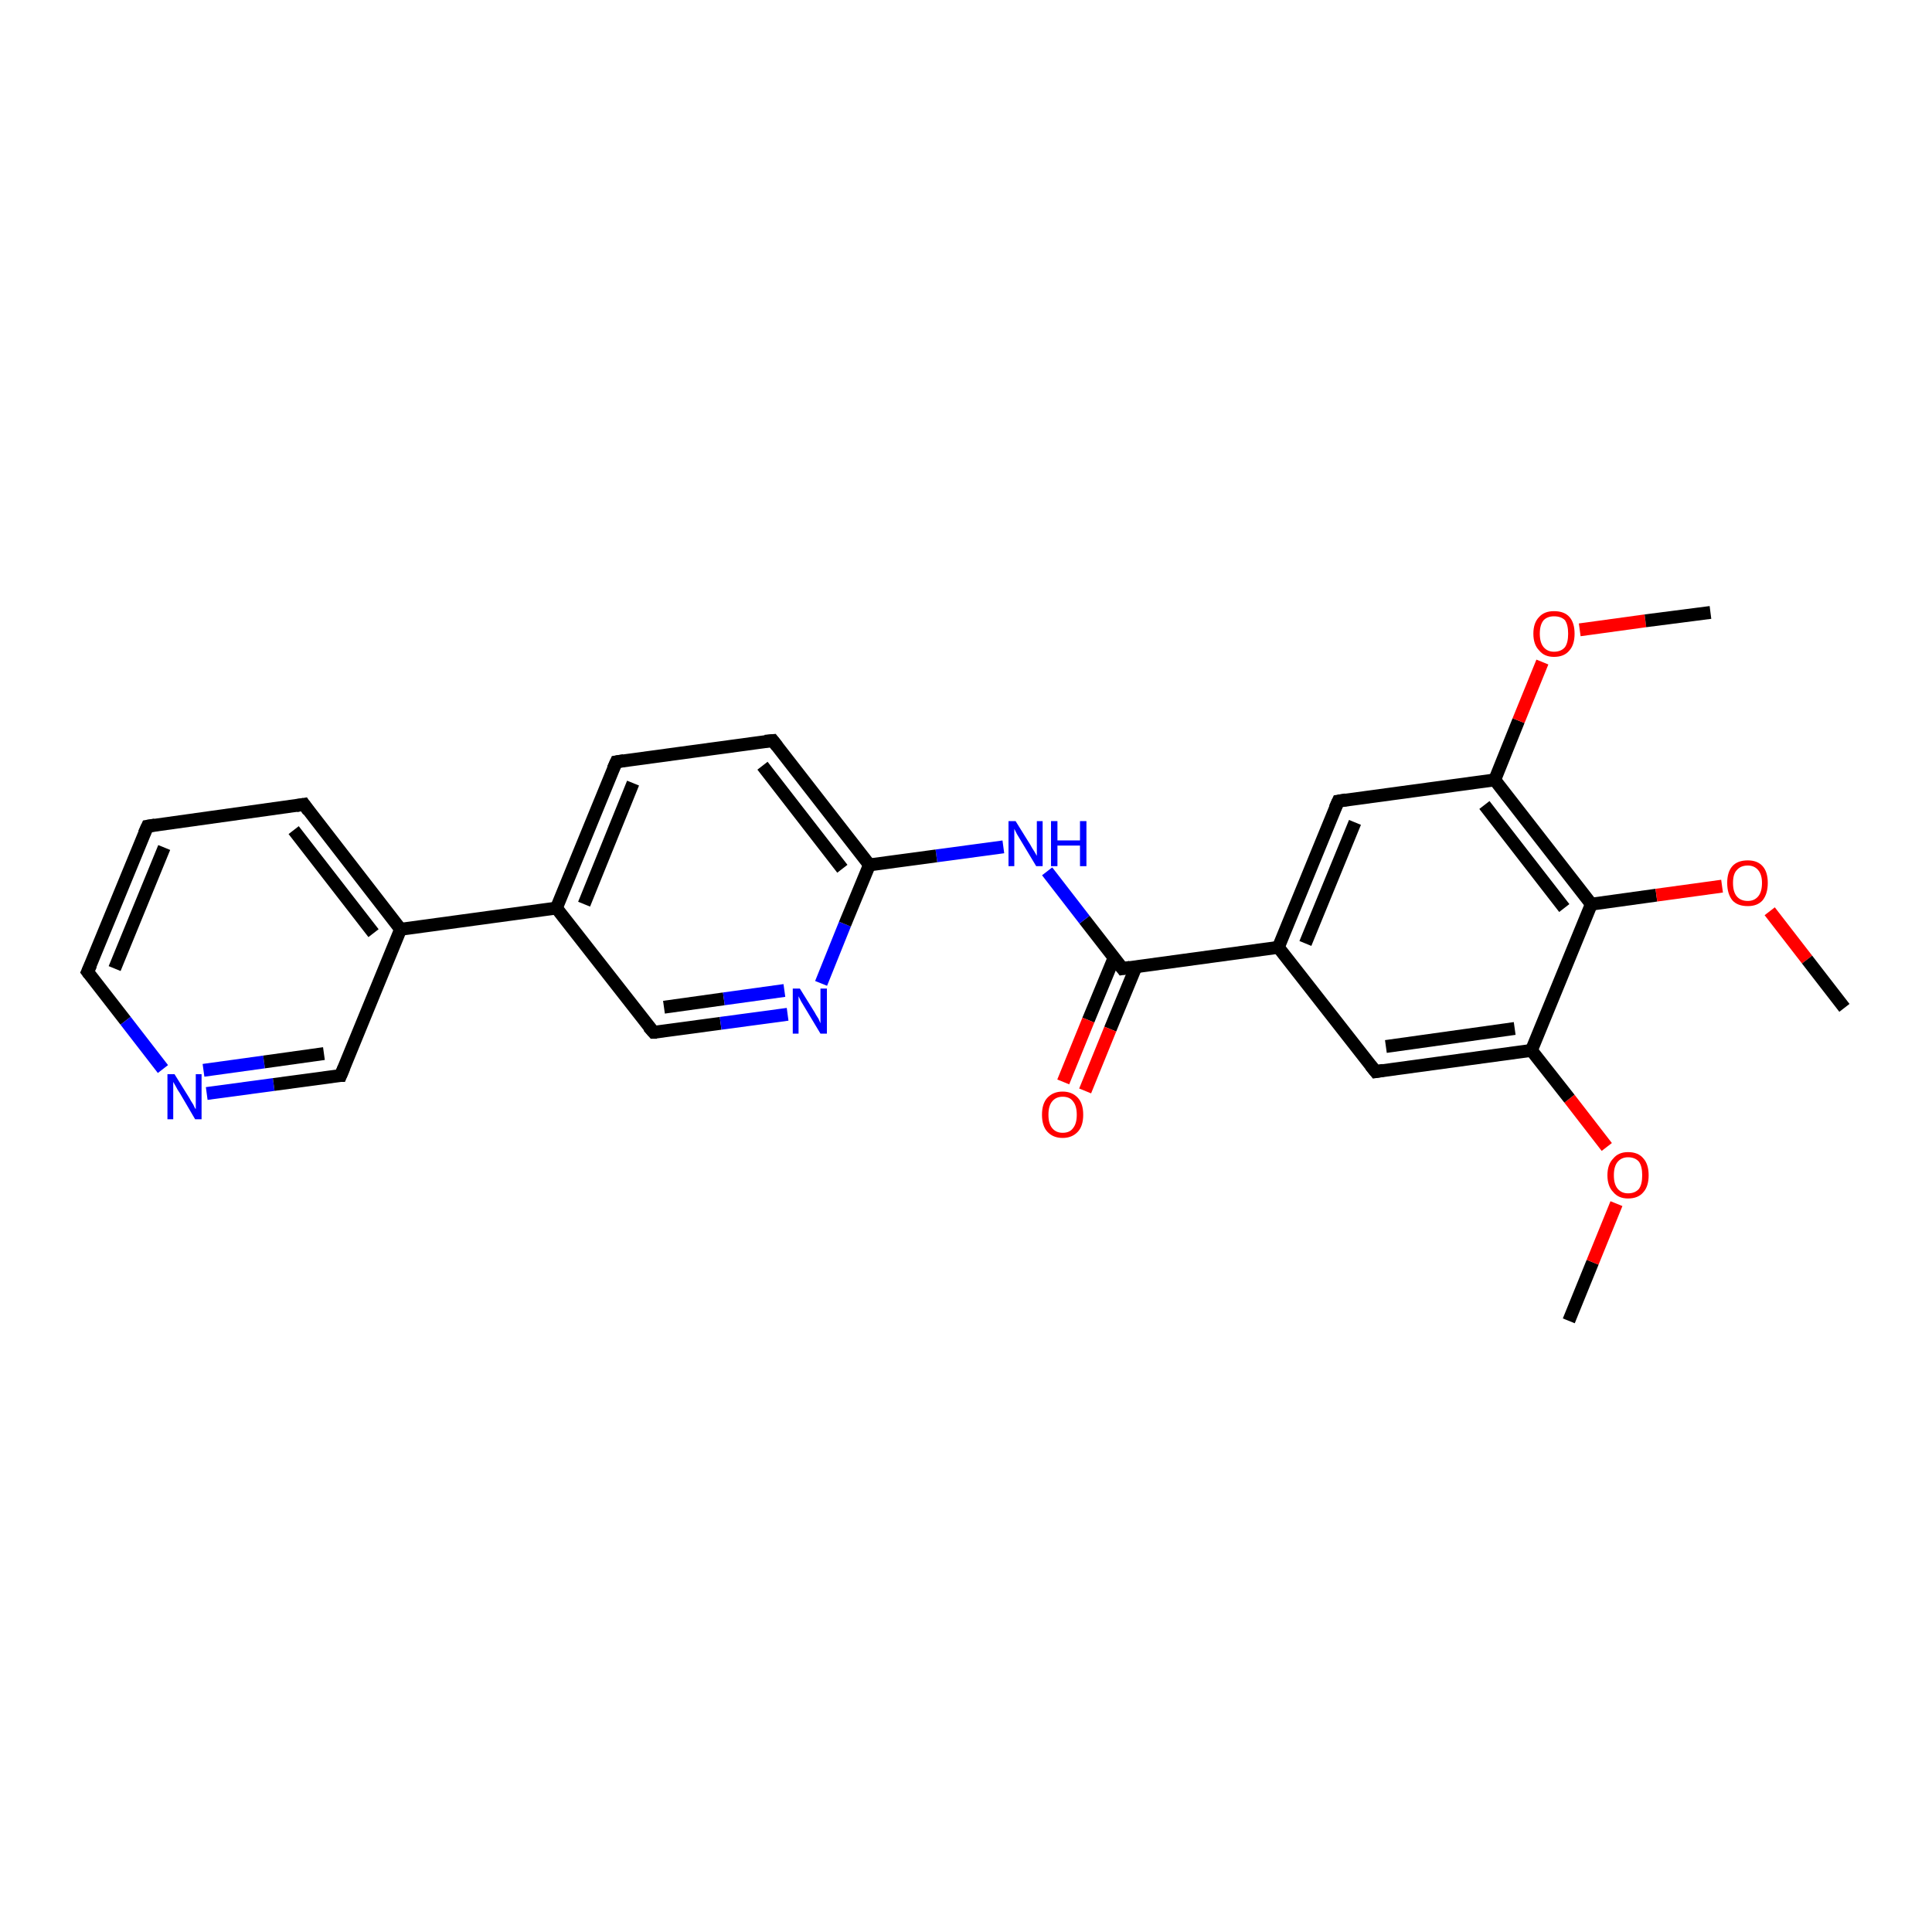 <?xml version='1.0' encoding='iso-8859-1'?>
<svg version='1.1' baseProfile='full'
              xmlns='http://www.w3.org/2000/svg'
                      xmlns:rdkit='http://www.rdkit.org/xml'
                      xmlns:xlink='http://www.w3.org/1999/xlink'
                  xml:space='preserve'
width='300px' height='300px' viewBox='0 0 300 300'>
<!-- END OF HEADER -->
<rect style='opacity:1.0;fill:#FFFFFF;stroke:none' width='300.0' height='300.0' x='0.0' y='0.0'> </rect>
<path class='bond-0 atom-0 atom-1' d='M 243.6,205.1 L 247.3,196.0' style='fill:none;fill-rule:evenodd;stroke:#000000;stroke-width:2.0px;stroke-linecap:butt;stroke-linejoin:miter;stroke-opacity:1' />
<path class='bond-0 atom-0 atom-1' d='M 247.3,196.0 L 251.0,186.9' style='fill:none;fill-rule:evenodd;stroke:#FF0000;stroke-width:2.0px;stroke-linecap:butt;stroke-linejoin:miter;stroke-opacity:1' />
<path class='bond-1 atom-1 atom-2' d='M 249.5,178.1 L 243.7,170.6' style='fill:none;fill-rule:evenodd;stroke:#FF0000;stroke-width:2.0px;stroke-linecap:butt;stroke-linejoin:miter;stroke-opacity:1' />
<path class='bond-1 atom-1 atom-2' d='M 243.7,170.6 L 237.8,163.1' style='fill:none;fill-rule:evenodd;stroke:#000000;stroke-width:2.0px;stroke-linecap:butt;stroke-linejoin:miter;stroke-opacity:1' />
<path class='bond-2 atom-2 atom-3' d='M 237.8,163.1 L 213.6,166.4' style='fill:none;fill-rule:evenodd;stroke:#000000;stroke-width:2.0px;stroke-linecap:butt;stroke-linejoin:miter;stroke-opacity:1' />
<path class='bond-2 atom-2 atom-3' d='M 235.2,159.7 L 215.2,162.5' style='fill:none;fill-rule:evenodd;stroke:#000000;stroke-width:2.0px;stroke-linecap:butt;stroke-linejoin:miter;stroke-opacity:1' />
<path class='bond-3 atom-3 atom-4' d='M 213.6,166.4 L 198.5,147.1' style='fill:none;fill-rule:evenodd;stroke:#000000;stroke-width:2.0px;stroke-linecap:butt;stroke-linejoin:miter;stroke-opacity:1' />
<path class='bond-4 atom-4 atom-5' d='M 198.5,147.1 L 207.8,124.4' style='fill:none;fill-rule:evenodd;stroke:#000000;stroke-width:2.0px;stroke-linecap:butt;stroke-linejoin:miter;stroke-opacity:1' />
<path class='bond-4 atom-4 atom-5' d='M 202.7,146.5 L 210.4,127.7' style='fill:none;fill-rule:evenodd;stroke:#000000;stroke-width:2.0px;stroke-linecap:butt;stroke-linejoin:miter;stroke-opacity:1' />
<path class='bond-5 atom-5 atom-6' d='M 207.8,124.4 L 232.1,121.1' style='fill:none;fill-rule:evenodd;stroke:#000000;stroke-width:2.0px;stroke-linecap:butt;stroke-linejoin:miter;stroke-opacity:1' />
<path class='bond-6 atom-6 atom-7' d='M 232.1,121.1 L 235.8,111.9' style='fill:none;fill-rule:evenodd;stroke:#000000;stroke-width:2.0px;stroke-linecap:butt;stroke-linejoin:miter;stroke-opacity:1' />
<path class='bond-6 atom-6 atom-7' d='M 235.8,111.9 L 239.5,102.8' style='fill:none;fill-rule:evenodd;stroke:#FF0000;stroke-width:2.0px;stroke-linecap:butt;stroke-linejoin:miter;stroke-opacity:1' />
<path class='bond-7 atom-7 atom-8' d='M 245.3,97.8 L 255.5,96.4' style='fill:none;fill-rule:evenodd;stroke:#FF0000;stroke-width:2.0px;stroke-linecap:butt;stroke-linejoin:miter;stroke-opacity:1' />
<path class='bond-7 atom-7 atom-8' d='M 255.5,96.4 L 265.6,95.1' style='fill:none;fill-rule:evenodd;stroke:#000000;stroke-width:2.0px;stroke-linecap:butt;stroke-linejoin:miter;stroke-opacity:1' />
<path class='bond-8 atom-6 atom-9' d='M 232.1,121.1 L 247.1,140.4' style='fill:none;fill-rule:evenodd;stroke:#000000;stroke-width:2.0px;stroke-linecap:butt;stroke-linejoin:miter;stroke-opacity:1' />
<path class='bond-8 atom-6 atom-9' d='M 230.5,125.0 L 242.9,141.0' style='fill:none;fill-rule:evenodd;stroke:#000000;stroke-width:2.0px;stroke-linecap:butt;stroke-linejoin:miter;stroke-opacity:1' />
<path class='bond-9 atom-9 atom-10' d='M 247.1,140.4 L 257.2,139.0' style='fill:none;fill-rule:evenodd;stroke:#000000;stroke-width:2.0px;stroke-linecap:butt;stroke-linejoin:miter;stroke-opacity:1' />
<path class='bond-9 atom-9 atom-10' d='M 257.2,139.0 L 267.4,137.6' style='fill:none;fill-rule:evenodd;stroke:#FF0000;stroke-width:2.0px;stroke-linecap:butt;stroke-linejoin:miter;stroke-opacity:1' />
<path class='bond-10 atom-10 atom-11' d='M 274.8,141.5 L 280.6,149.0' style='fill:none;fill-rule:evenodd;stroke:#FF0000;stroke-width:2.0px;stroke-linecap:butt;stroke-linejoin:miter;stroke-opacity:1' />
<path class='bond-10 atom-10 atom-11' d='M 280.6,149.0 L 286.4,156.5' style='fill:none;fill-rule:evenodd;stroke:#000000;stroke-width:2.0px;stroke-linecap:butt;stroke-linejoin:miter;stroke-opacity:1' />
<path class='bond-11 atom-4 atom-12' d='M 198.5,147.1 L 174.3,150.4' style='fill:none;fill-rule:evenodd;stroke:#000000;stroke-width:2.0px;stroke-linecap:butt;stroke-linejoin:miter;stroke-opacity:1' />
<path class='bond-12 atom-12 atom-13' d='M 173.0,148.7 L 169.0,158.4' style='fill:none;fill-rule:evenodd;stroke:#000000;stroke-width:2.0px;stroke-linecap:butt;stroke-linejoin:miter;stroke-opacity:1' />
<path class='bond-12 atom-12 atom-13' d='M 169.0,158.4 L 165.1,168.0' style='fill:none;fill-rule:evenodd;stroke:#FF0000;stroke-width:2.0px;stroke-linecap:butt;stroke-linejoin:miter;stroke-opacity:1' />
<path class='bond-12 atom-12 atom-13' d='M 176.4,150.1 L 172.4,159.8' style='fill:none;fill-rule:evenodd;stroke:#000000;stroke-width:2.0px;stroke-linecap:butt;stroke-linejoin:miter;stroke-opacity:1' />
<path class='bond-12 atom-12 atom-13' d='M 172.4,159.8 L 168.5,169.4' style='fill:none;fill-rule:evenodd;stroke:#FF0000;stroke-width:2.0px;stroke-linecap:butt;stroke-linejoin:miter;stroke-opacity:1' />
<path class='bond-13 atom-12 atom-14' d='M 174.3,150.4 L 168.4,142.8' style='fill:none;fill-rule:evenodd;stroke:#000000;stroke-width:2.0px;stroke-linecap:butt;stroke-linejoin:miter;stroke-opacity:1' />
<path class='bond-13 atom-12 atom-14' d='M 168.4,142.8 L 162.6,135.3' style='fill:none;fill-rule:evenodd;stroke:#0000FF;stroke-width:2.0px;stroke-linecap:butt;stroke-linejoin:miter;stroke-opacity:1' />
<path class='bond-14 atom-14 atom-15' d='M 155.8,131.5 L 145.4,132.9' style='fill:none;fill-rule:evenodd;stroke:#0000FF;stroke-width:2.0px;stroke-linecap:butt;stroke-linejoin:miter;stroke-opacity:1' />
<path class='bond-14 atom-14 atom-15' d='M 145.4,132.9 L 135.0,134.3' style='fill:none;fill-rule:evenodd;stroke:#000000;stroke-width:2.0px;stroke-linecap:butt;stroke-linejoin:miter;stroke-opacity:1' />
<path class='bond-15 atom-15 atom-16' d='M 135.0,134.3 L 120.0,115.0' style='fill:none;fill-rule:evenodd;stroke:#000000;stroke-width:2.0px;stroke-linecap:butt;stroke-linejoin:miter;stroke-opacity:1' />
<path class='bond-15 atom-15 atom-16' d='M 130.8,134.9 L 118.4,118.9' style='fill:none;fill-rule:evenodd;stroke:#000000;stroke-width:2.0px;stroke-linecap:butt;stroke-linejoin:miter;stroke-opacity:1' />
<path class='bond-16 atom-16 atom-17' d='M 120.0,115.0 L 95.7,118.3' style='fill:none;fill-rule:evenodd;stroke:#000000;stroke-width:2.0px;stroke-linecap:butt;stroke-linejoin:miter;stroke-opacity:1' />
<path class='bond-17 atom-17 atom-18' d='M 95.7,118.3 L 86.4,141.0' style='fill:none;fill-rule:evenodd;stroke:#000000;stroke-width:2.0px;stroke-linecap:butt;stroke-linejoin:miter;stroke-opacity:1' />
<path class='bond-17 atom-17 atom-18' d='M 98.3,121.6 L 90.7,140.4' style='fill:none;fill-rule:evenodd;stroke:#000000;stroke-width:2.0px;stroke-linecap:butt;stroke-linejoin:miter;stroke-opacity:1' />
<path class='bond-18 atom-18 atom-19' d='M 86.4,141.0 L 101.5,160.3' style='fill:none;fill-rule:evenodd;stroke:#000000;stroke-width:2.0px;stroke-linecap:butt;stroke-linejoin:miter;stroke-opacity:1' />
<path class='bond-19 atom-19 atom-20' d='M 101.5,160.3 L 111.9,158.9' style='fill:none;fill-rule:evenodd;stroke:#000000;stroke-width:2.0px;stroke-linecap:butt;stroke-linejoin:miter;stroke-opacity:1' />
<path class='bond-19 atom-19 atom-20' d='M 111.9,158.9 L 122.3,157.5' style='fill:none;fill-rule:evenodd;stroke:#0000FF;stroke-width:2.0px;stroke-linecap:butt;stroke-linejoin:miter;stroke-opacity:1' />
<path class='bond-19 atom-19 atom-20' d='M 103.1,156.4 L 112.4,155.1' style='fill:none;fill-rule:evenodd;stroke:#000000;stroke-width:2.0px;stroke-linecap:butt;stroke-linejoin:miter;stroke-opacity:1' />
<path class='bond-19 atom-19 atom-20' d='M 112.4,155.1 L 121.8,153.8' style='fill:none;fill-rule:evenodd;stroke:#0000FF;stroke-width:2.0px;stroke-linecap:butt;stroke-linejoin:miter;stroke-opacity:1' />
<path class='bond-20 atom-18 atom-21' d='M 86.4,141.0 L 62.2,144.3' style='fill:none;fill-rule:evenodd;stroke:#000000;stroke-width:2.0px;stroke-linecap:butt;stroke-linejoin:miter;stroke-opacity:1' />
<path class='bond-21 atom-21 atom-22' d='M 62.2,144.3 L 47.2,124.9' style='fill:none;fill-rule:evenodd;stroke:#000000;stroke-width:2.0px;stroke-linecap:butt;stroke-linejoin:miter;stroke-opacity:1' />
<path class='bond-21 atom-21 atom-22' d='M 58.0,144.9 L 45.6,128.9' style='fill:none;fill-rule:evenodd;stroke:#000000;stroke-width:2.0px;stroke-linecap:butt;stroke-linejoin:miter;stroke-opacity:1' />
<path class='bond-22 atom-22 atom-23' d='M 47.2,124.9 L 22.9,128.3' style='fill:none;fill-rule:evenodd;stroke:#000000;stroke-width:2.0px;stroke-linecap:butt;stroke-linejoin:miter;stroke-opacity:1' />
<path class='bond-23 atom-23 atom-24' d='M 22.9,128.3 L 13.6,150.9' style='fill:none;fill-rule:evenodd;stroke:#000000;stroke-width:2.0px;stroke-linecap:butt;stroke-linejoin:miter;stroke-opacity:1' />
<path class='bond-23 atom-23 atom-24' d='M 25.5,131.6 L 17.8,150.4' style='fill:none;fill-rule:evenodd;stroke:#000000;stroke-width:2.0px;stroke-linecap:butt;stroke-linejoin:miter;stroke-opacity:1' />
<path class='bond-24 atom-24 atom-25' d='M 13.6,150.9 L 19.5,158.5' style='fill:none;fill-rule:evenodd;stroke:#000000;stroke-width:2.0px;stroke-linecap:butt;stroke-linejoin:miter;stroke-opacity:1' />
<path class='bond-24 atom-24 atom-25' d='M 19.5,158.5 L 25.3,166.0' style='fill:none;fill-rule:evenodd;stroke:#0000FF;stroke-width:2.0px;stroke-linecap:butt;stroke-linejoin:miter;stroke-opacity:1' />
<path class='bond-25 atom-25 atom-26' d='M 32.1,169.8 L 42.5,168.4' style='fill:none;fill-rule:evenodd;stroke:#0000FF;stroke-width:2.0px;stroke-linecap:butt;stroke-linejoin:miter;stroke-opacity:1' />
<path class='bond-25 atom-25 atom-26' d='M 42.5,168.4 L 52.9,167.0' style='fill:none;fill-rule:evenodd;stroke:#000000;stroke-width:2.0px;stroke-linecap:butt;stroke-linejoin:miter;stroke-opacity:1' />
<path class='bond-25 atom-25 atom-26' d='M 31.6,166.2 L 41.0,164.9' style='fill:none;fill-rule:evenodd;stroke:#0000FF;stroke-width:2.0px;stroke-linecap:butt;stroke-linejoin:miter;stroke-opacity:1' />
<path class='bond-25 atom-25 atom-26' d='M 41.0,164.9 L 50.3,163.6' style='fill:none;fill-rule:evenodd;stroke:#000000;stroke-width:2.0px;stroke-linecap:butt;stroke-linejoin:miter;stroke-opacity:1' />
<path class='bond-26 atom-9 atom-2' d='M 247.1,140.4 L 237.8,163.1' style='fill:none;fill-rule:evenodd;stroke:#000000;stroke-width:2.0px;stroke-linecap:butt;stroke-linejoin:miter;stroke-opacity:1' />
<path class='bond-27 atom-20 atom-15' d='M 127.5,152.7 L 131.2,143.5' style='fill:none;fill-rule:evenodd;stroke:#0000FF;stroke-width:2.0px;stroke-linecap:butt;stroke-linejoin:miter;stroke-opacity:1' />
<path class='bond-27 atom-20 atom-15' d='M 131.2,143.5 L 135.0,134.3' style='fill:none;fill-rule:evenodd;stroke:#000000;stroke-width:2.0px;stroke-linecap:butt;stroke-linejoin:miter;stroke-opacity:1' />
<path class='bond-28 atom-26 atom-21' d='M 52.9,167.0 L 62.2,144.3' style='fill:none;fill-rule:evenodd;stroke:#000000;stroke-width:2.0px;stroke-linecap:butt;stroke-linejoin:miter;stroke-opacity:1' />
<path d='M 214.8,166.2 L 213.6,166.4 L 212.8,165.4' style='fill:none;stroke:#000000;stroke-width:2.0px;stroke-linecap:butt;stroke-linejoin:miter;stroke-opacity:1;' />
<path d='M 207.3,125.5 L 207.8,124.4 L 209.0,124.2' style='fill:none;stroke:#000000;stroke-width:2.0px;stroke-linecap:butt;stroke-linejoin:miter;stroke-opacity:1;' />
<path d='M 175.5,150.2 L 174.3,150.4 L 174.0,150.0' style='fill:none;stroke:#000000;stroke-width:2.0px;stroke-linecap:butt;stroke-linejoin:miter;stroke-opacity:1;' />
<path d='M 120.7,115.9 L 120.0,115.0 L 118.8,115.1' style='fill:none;stroke:#000000;stroke-width:2.0px;stroke-linecap:butt;stroke-linejoin:miter;stroke-opacity:1;' />
<path d='M 96.9,118.1 L 95.7,118.3 L 95.2,119.4' style='fill:none;stroke:#000000;stroke-width:2.0px;stroke-linecap:butt;stroke-linejoin:miter;stroke-opacity:1;' />
<path d='M 100.7,159.4 L 101.5,160.3 L 102.0,160.3' style='fill:none;stroke:#000000;stroke-width:2.0px;stroke-linecap:butt;stroke-linejoin:miter;stroke-opacity:1;' />
<path d='M 47.9,125.9 L 47.2,124.9 L 46.0,125.1' style='fill:none;stroke:#000000;stroke-width:2.0px;stroke-linecap:butt;stroke-linejoin:miter;stroke-opacity:1;' />
<path d='M 24.1,128.1 L 22.9,128.3 L 22.4,129.4' style='fill:none;stroke:#000000;stroke-width:2.0px;stroke-linecap:butt;stroke-linejoin:miter;stroke-opacity:1;' />
<path d='M 14.1,149.8 L 13.6,150.9 L 13.9,151.3' style='fill:none;stroke:#000000;stroke-width:2.0px;stroke-linecap:butt;stroke-linejoin:miter;stroke-opacity:1;' />
<path d='M 52.4,167.0 L 52.9,167.0 L 53.4,165.8' style='fill:none;stroke:#000000;stroke-width:2.0px;stroke-linecap:butt;stroke-linejoin:miter;stroke-opacity:1;' />
<path class='atom-1' d='M 249.6 182.5
Q 249.6 180.8, 250.5 179.9
Q 251.3 178.9, 252.8 178.9
Q 254.4 178.9, 255.2 179.9
Q 256.0 180.8, 256.0 182.5
Q 256.0 184.2, 255.2 185.1
Q 254.4 186.1, 252.8 186.1
Q 251.3 186.1, 250.5 185.1
Q 249.6 184.2, 249.6 182.5
M 252.8 185.3
Q 253.9 185.3, 254.5 184.6
Q 255.0 183.9, 255.0 182.5
Q 255.0 181.1, 254.5 180.4
Q 253.9 179.7, 252.8 179.7
Q 251.8 179.7, 251.2 180.4
Q 250.6 181.1, 250.6 182.5
Q 250.6 183.9, 251.2 184.6
Q 251.8 185.3, 252.8 185.3
' fill='#FF0000'/>
<path class='atom-7' d='M 238.1 98.4
Q 238.1 96.7, 239.0 95.8
Q 239.8 94.9, 241.3 94.9
Q 242.9 94.9, 243.7 95.8
Q 244.5 96.7, 244.5 98.4
Q 244.5 100.1, 243.7 101.0
Q 242.9 102.0, 241.3 102.0
Q 239.8 102.0, 239.0 101.0
Q 238.1 100.1, 238.1 98.4
M 241.3 101.2
Q 242.4 101.2, 243.0 100.5
Q 243.5 99.8, 243.5 98.4
Q 243.5 97.0, 243.0 96.3
Q 242.4 95.7, 241.3 95.7
Q 240.3 95.7, 239.7 96.3
Q 239.1 97.0, 239.1 98.4
Q 239.1 99.8, 239.7 100.5
Q 240.3 101.2, 241.3 101.2
' fill='#FF0000'/>
<path class='atom-10' d='M 268.2 137.1
Q 268.2 135.4, 269.0 134.5
Q 269.8 133.6, 271.4 133.6
Q 272.9 133.6, 273.7 134.5
Q 274.5 135.4, 274.5 137.1
Q 274.5 138.8, 273.7 139.8
Q 272.9 140.7, 271.4 140.7
Q 269.8 140.7, 269.0 139.8
Q 268.2 138.8, 268.2 137.1
M 271.4 139.9
Q 272.4 139.9, 273.0 139.2
Q 273.6 138.5, 273.6 137.1
Q 273.6 135.8, 273.0 135.1
Q 272.4 134.4, 271.4 134.4
Q 270.3 134.4, 269.7 135.1
Q 269.1 135.7, 269.1 137.1
Q 269.1 138.5, 269.7 139.2
Q 270.3 139.9, 271.4 139.9
' fill='#FF0000'/>
<path class='atom-13' d='M 161.8 173.1
Q 161.8 171.4, 162.6 170.5
Q 163.5 169.5, 165.0 169.5
Q 166.5 169.5, 167.4 170.5
Q 168.2 171.4, 168.2 173.1
Q 168.2 174.8, 167.4 175.7
Q 166.5 176.7, 165.0 176.7
Q 163.5 176.7, 162.6 175.7
Q 161.8 174.8, 161.8 173.1
M 165.0 175.9
Q 166.1 175.9, 166.6 175.2
Q 167.2 174.5, 167.2 173.1
Q 167.2 171.7, 166.6 171.0
Q 166.1 170.3, 165.0 170.3
Q 164.0 170.3, 163.4 171.0
Q 162.8 171.7, 162.8 173.1
Q 162.8 174.5, 163.4 175.2
Q 164.0 175.9, 165.0 175.9
' fill='#FF0000'/>
<path class='atom-14' d='M 157.7 127.5
L 160.0 131.2
Q 160.2 131.6, 160.6 132.2
Q 161.0 132.9, 161.0 132.9
L 161.0 127.5
L 161.9 127.5
L 161.9 134.5
L 160.9 134.5
L 158.5 130.5
Q 158.2 130.0, 157.9 129.5
Q 157.6 128.9, 157.5 128.7
L 157.5 134.5
L 156.6 134.5
L 156.6 127.5
L 157.7 127.5
' fill='#0000FF'/>
<path class='atom-14' d='M 163.2 127.5
L 164.2 127.5
L 164.2 130.5
L 167.7 130.5
L 167.7 127.5
L 168.7 127.5
L 168.7 134.5
L 167.7 134.5
L 167.7 131.3
L 164.2 131.3
L 164.2 134.5
L 163.2 134.5
L 163.2 127.5
' fill='#0000FF'/>
<path class='atom-20' d='M 124.2 153.5
L 126.5 157.2
Q 126.7 157.6, 127.1 158.2
Q 127.4 158.9, 127.4 158.9
L 127.4 153.5
L 128.4 153.5
L 128.4 160.5
L 127.4 160.5
L 125.0 156.5
Q 124.7 156.0, 124.4 155.5
Q 124.1 154.9, 124.0 154.7
L 124.0 160.5
L 123.1 160.5
L 123.1 153.5
L 124.2 153.5
' fill='#0000FF'/>
<path class='atom-25' d='M 27.1 166.8
L 29.4 170.5
Q 29.6 170.9, 30.0 171.5
Q 30.3 172.2, 30.4 172.2
L 30.4 166.8
L 31.3 166.8
L 31.3 173.8
L 30.3 173.8
L 27.9 169.7
Q 27.6 169.3, 27.3 168.7
Q 27.0 168.2, 26.9 168.0
L 26.9 173.8
L 26.0 173.8
L 26.0 166.8
L 27.1 166.8
' fill='#0000FF'/>
</svg>
